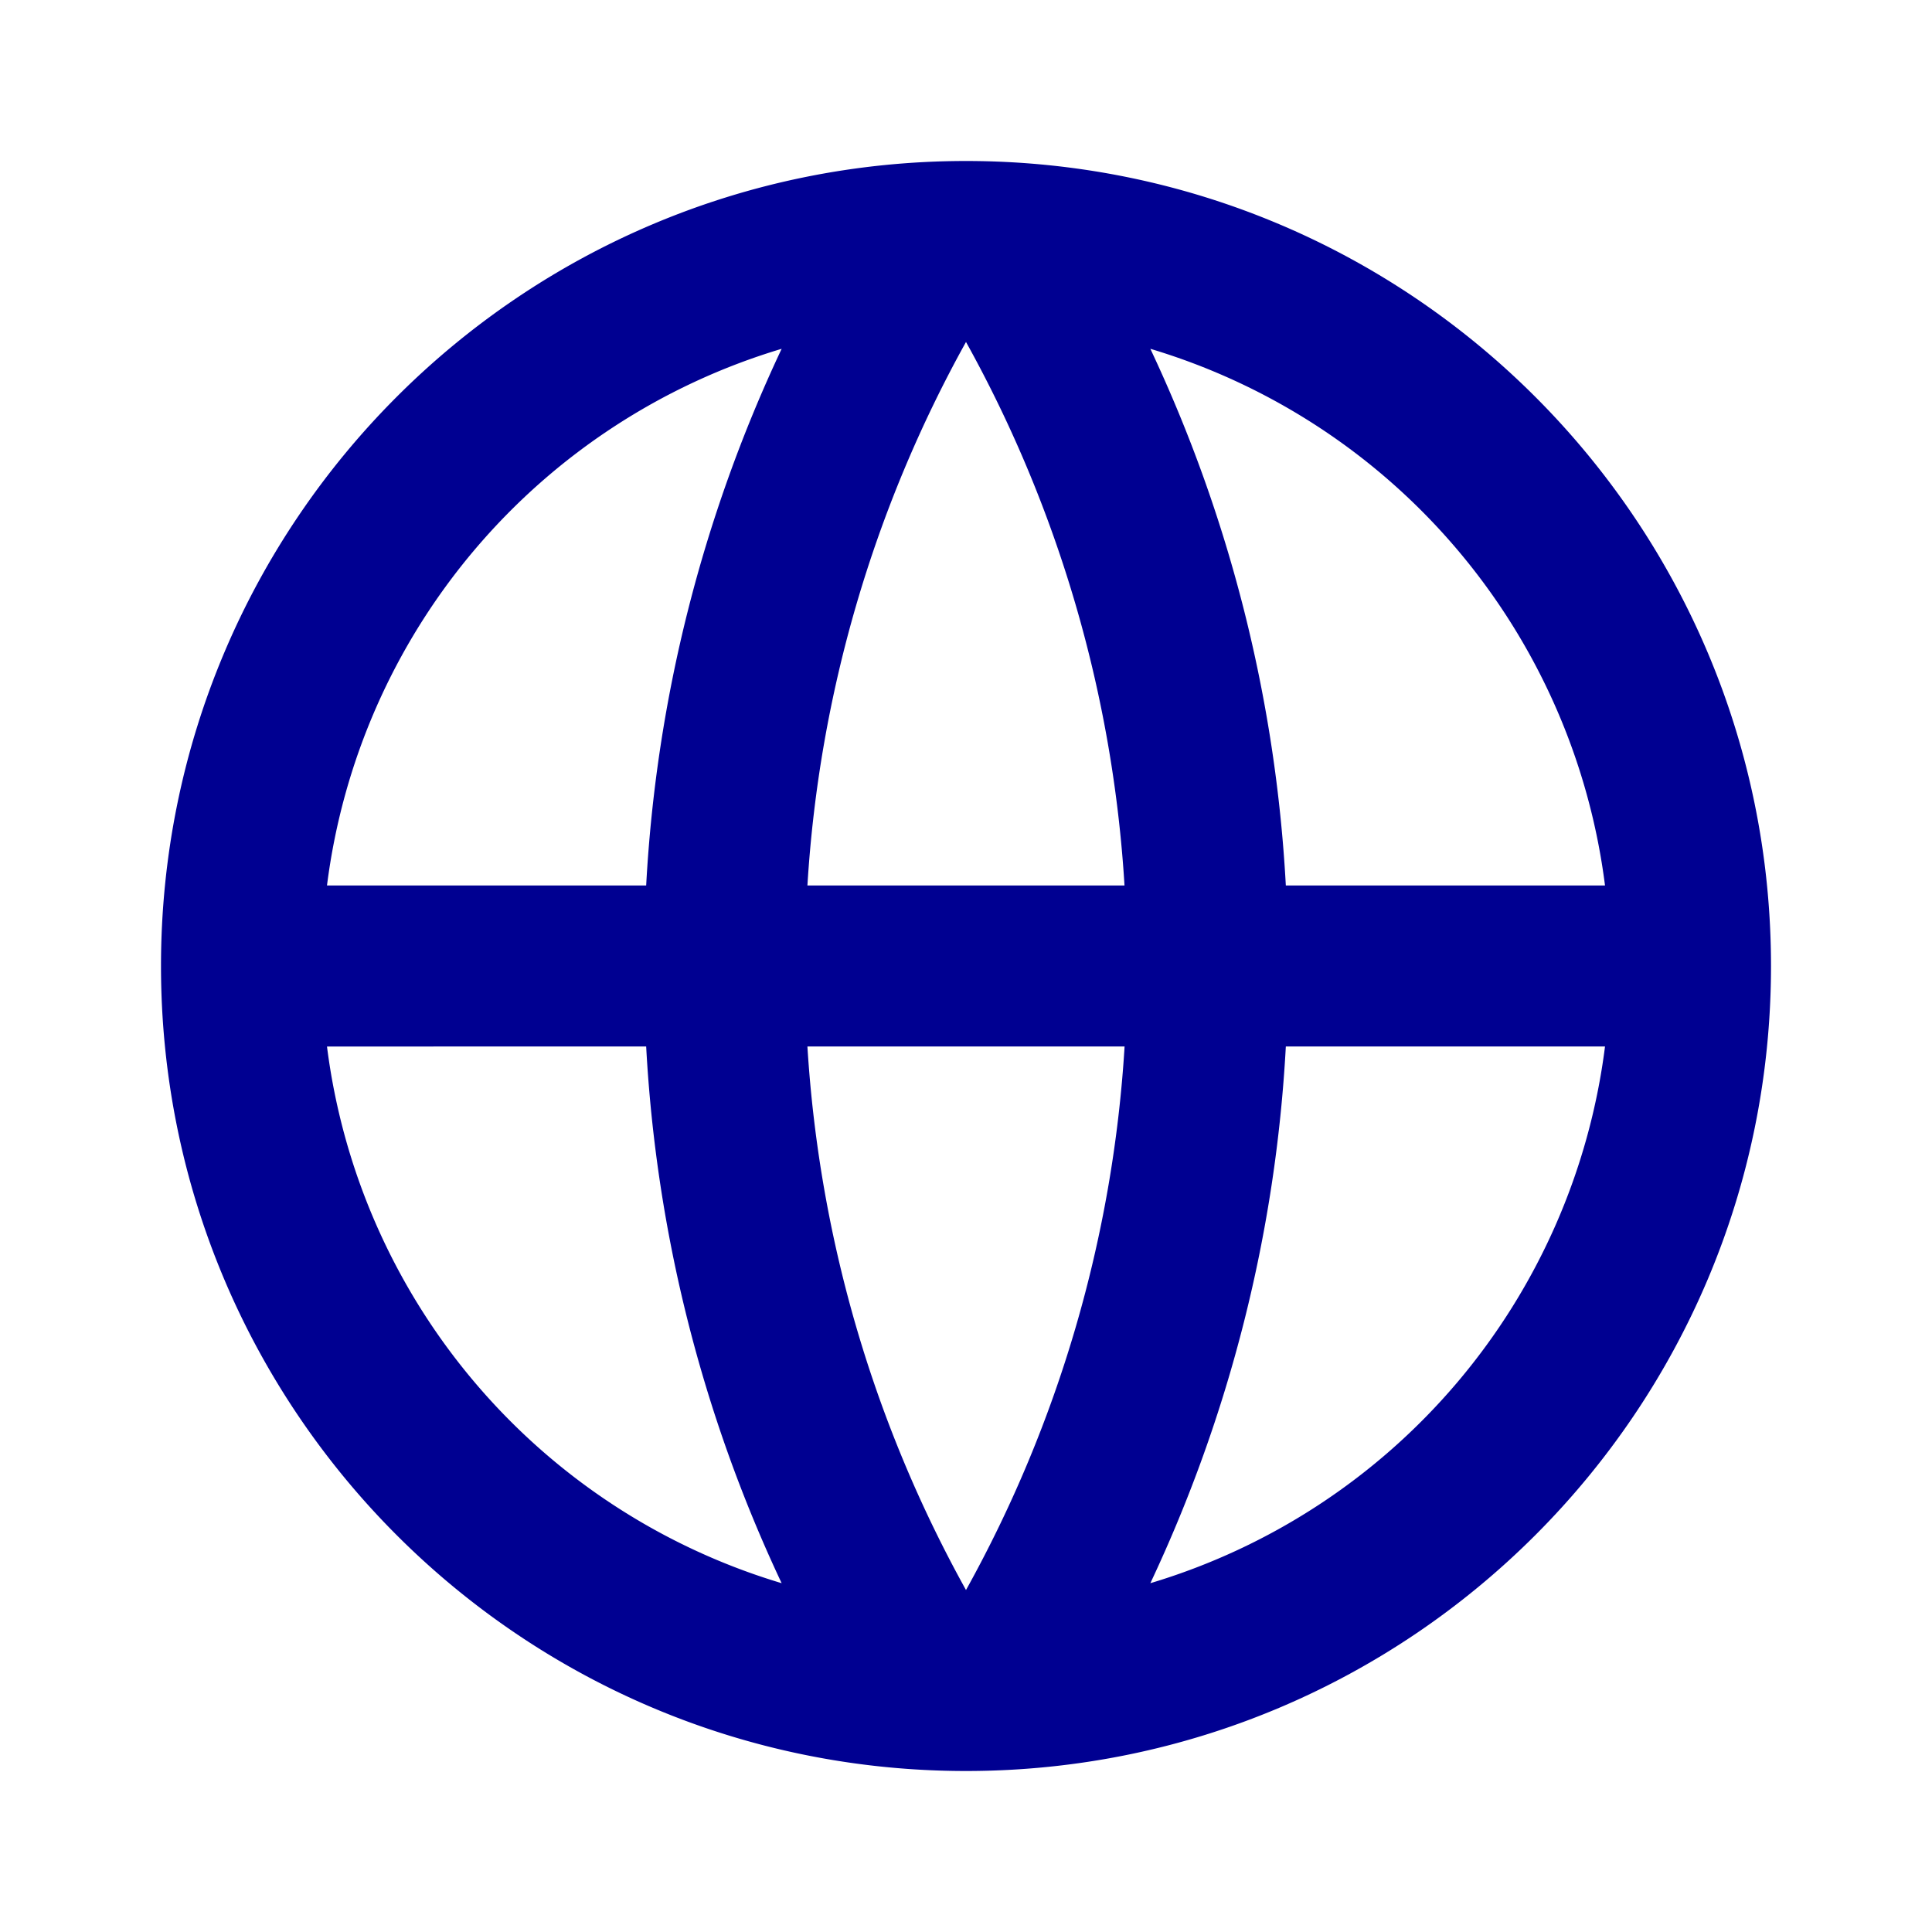 <?xml version="1.0" encoding="UTF-8"?>
<svg xmlns="http://www.w3.org/2000/svg" viewBox="0 0 24 24" width="24" height="24" fill="#000091">
  <path d="M12 2c5.523 0 10 4.477 10 10s-4.477 10-10 10S2 17.523 2 12 6.477 2 12 2Zm1.97 11h-3.94c.151 2.439.848 4.73 1.97 6.752A15.905 15.905 0 0 0 13.97 13Zm-5.943 0H4.062a8.008 8.008 0 0 0 5.648 6.667A17.9 17.9 0 0 1 8.027 13Zm11.911 0h-3.965a17.9 17.9 0 0 1-1.683 6.667A8.008 8.008 0 0 0 19.938 13ZM12 4.248A15.905 15.905 0 0 0 10.03 11h3.939A15.905 15.905 0 0 0 12 4.248Zm-2.29.085A8.008 8.008 0 0 0 4.062 11h3.965A17.9 17.9 0 0 1 9.71 4.333Zm4.58 0A17.9 17.9 0 0 1 15.973 11h3.965a8.008 8.008 0 0 0-5.648-6.667Z"></path>
</svg>
